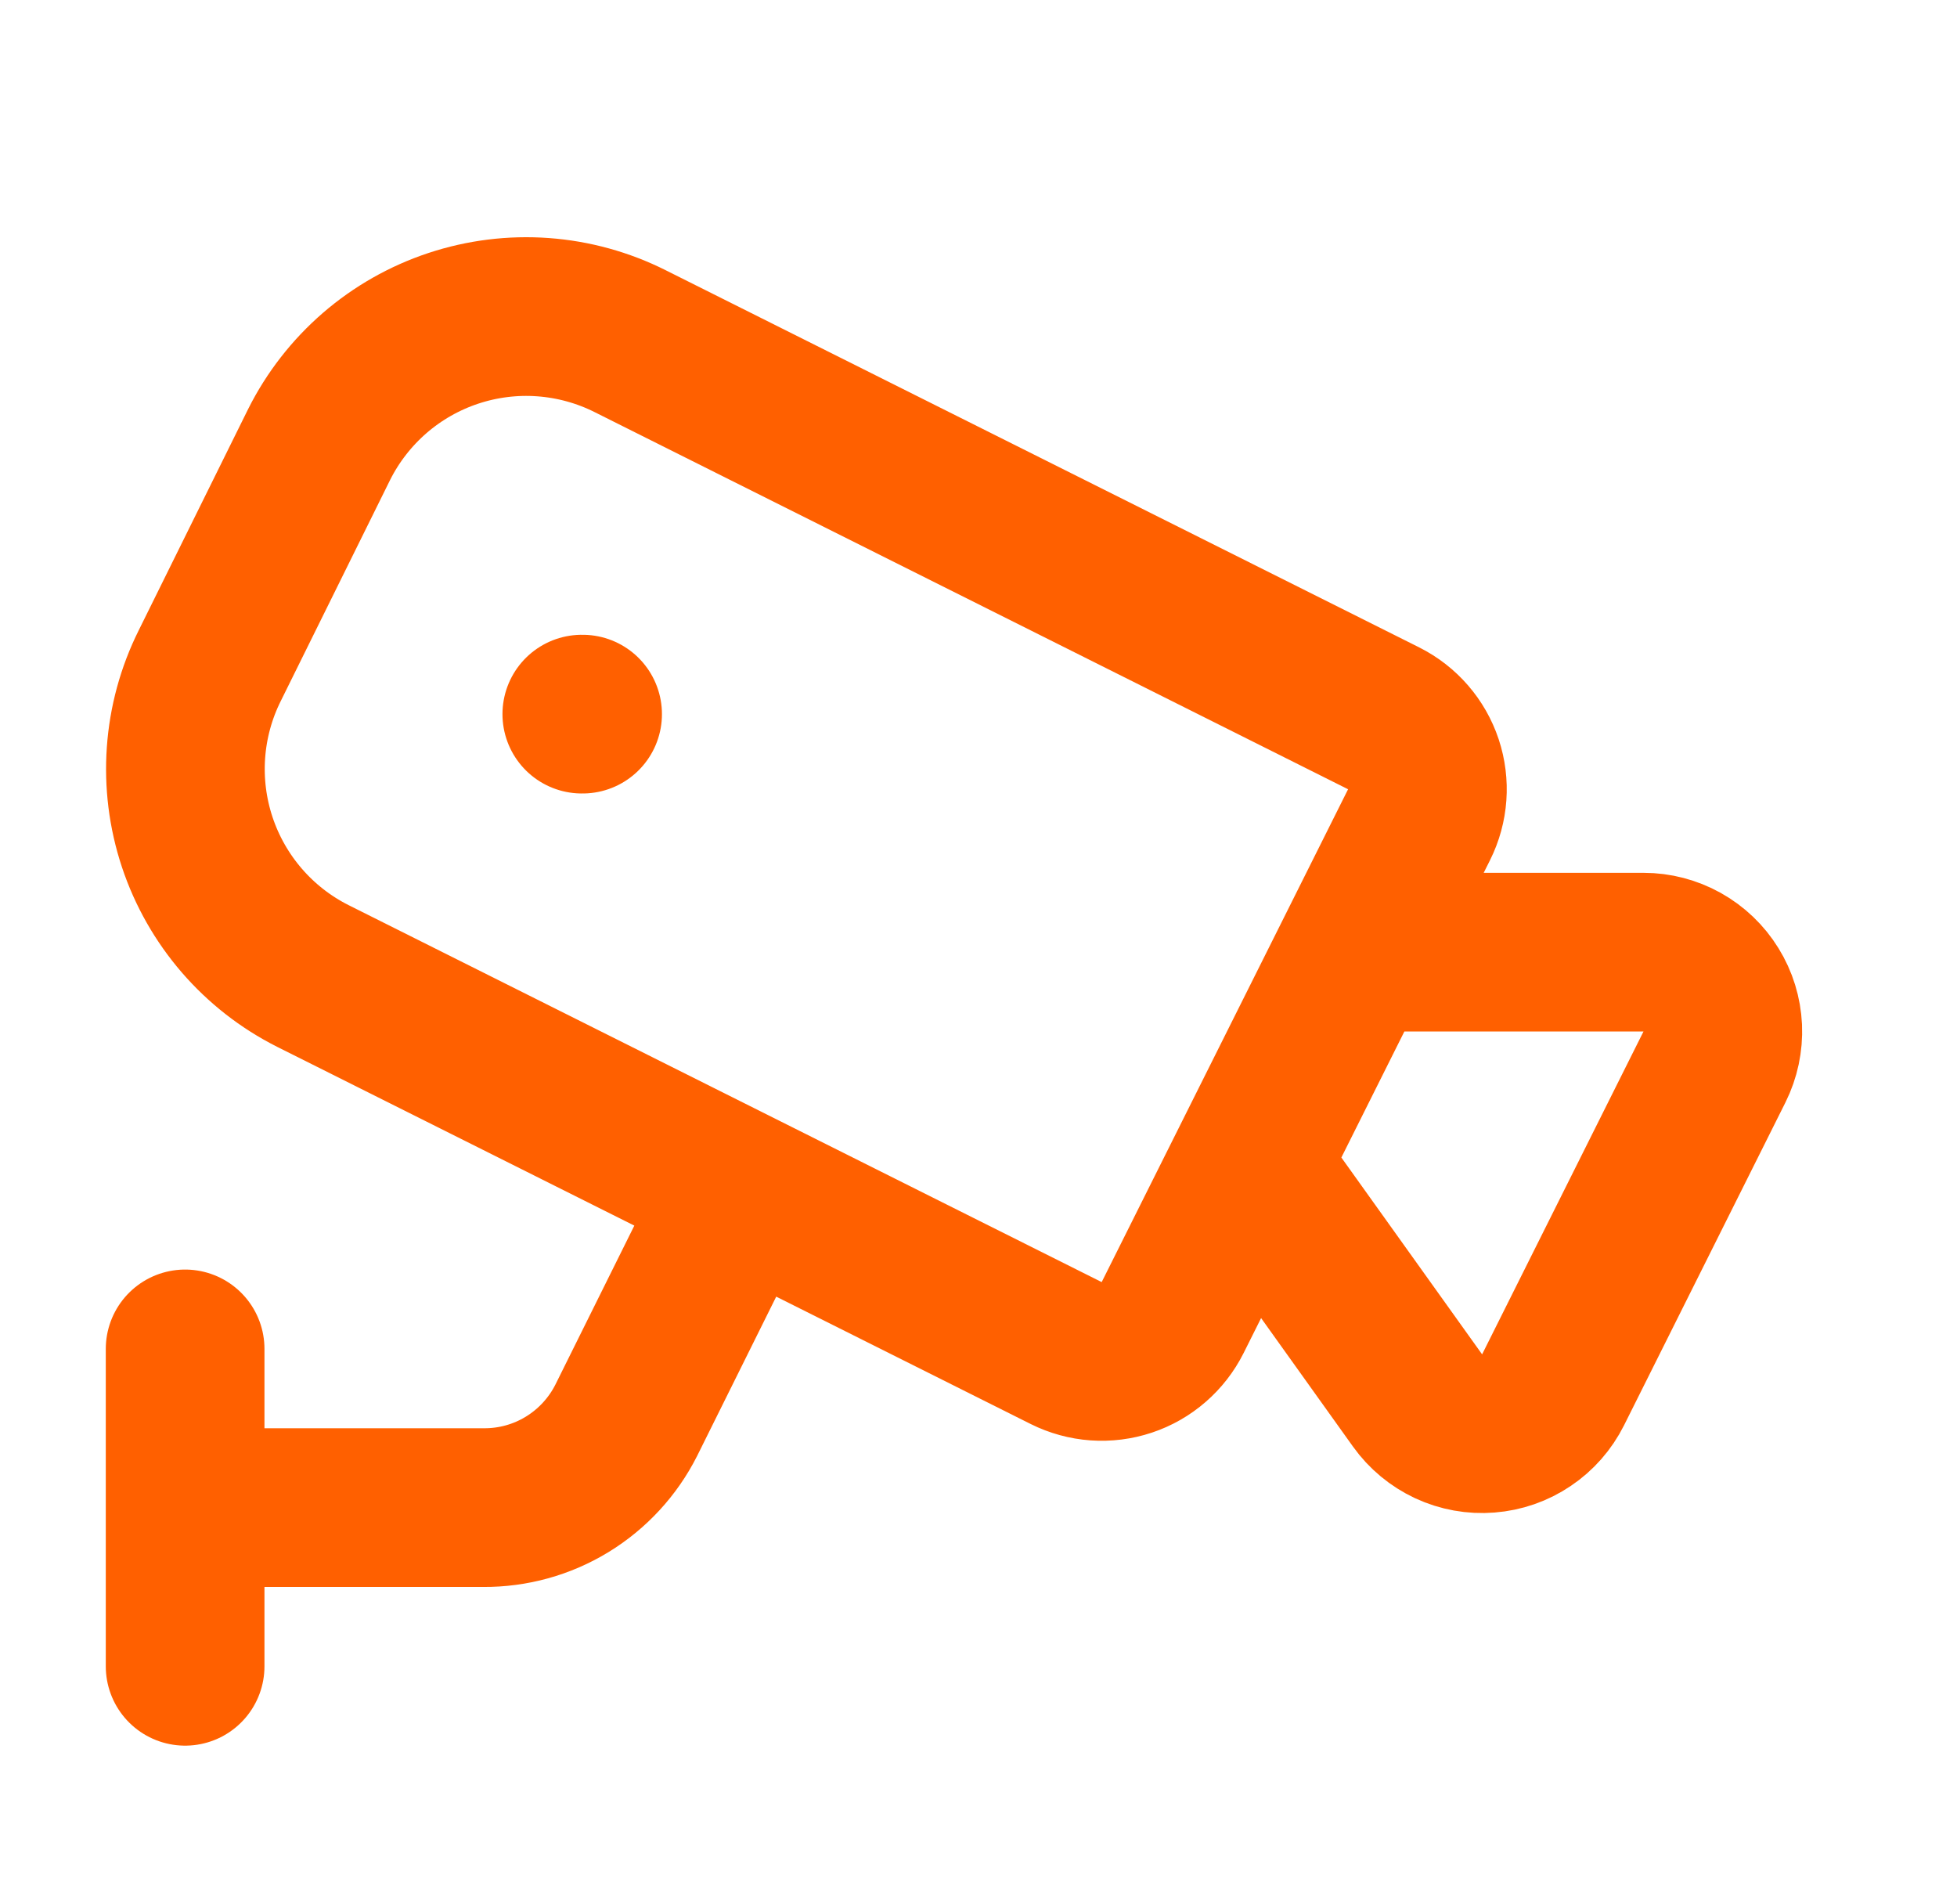<svg width="37" height="36" viewBox="0 0 37 36" fill="none" xmlns="http://www.w3.org/2000/svg">
<path d="M25.625 18H31.073C31.329 18 31.58 18.066 31.803 18.19C32.026 18.315 32.214 18.494 32.348 18.712C32.483 18.929 32.559 19.177 32.571 19.433C32.582 19.688 32.528 19.942 32.414 20.171L29.363 26.274C29.247 26.505 29.074 26.703 28.859 26.847C28.645 26.992 28.397 27.078 28.139 27.098C27.881 27.119 27.622 27.072 27.388 26.963C27.154 26.853 26.951 26.685 26.801 26.475L23.615 22.02M3.5 28.5H9.14C9.699 28.504 10.248 28.352 10.725 28.06C11.202 27.768 11.588 27.349 11.84 26.85L14 22.5M3.5 31.5V25.5M11 13.5H11.015M26.159 13.579C26.515 13.758 26.785 14.069 26.911 14.447C27.036 14.824 27.007 15.235 26.829 15.591L22.171 24.907C22.082 25.084 21.96 25.241 21.811 25.37C21.663 25.499 21.49 25.598 21.303 25.66C21.116 25.722 20.919 25.747 20.722 25.733C20.526 25.719 20.334 25.666 20.157 25.578L5.915 18.45C4.88 17.929 4.095 17.019 3.729 15.92C3.364 14.821 3.448 13.622 3.965 12.585L6.035 8.4C6.293 7.886 6.65 7.428 7.085 7.051C7.52 6.675 8.025 6.388 8.571 6.207C9.117 6.026 9.693 5.954 10.267 5.996C10.841 6.038 11.401 6.192 11.915 6.45L26.159 13.579Z" stroke="#FF6000" stroke-width="3" stroke-linecap="round" stroke-linejoin="round"/>
</svg>
